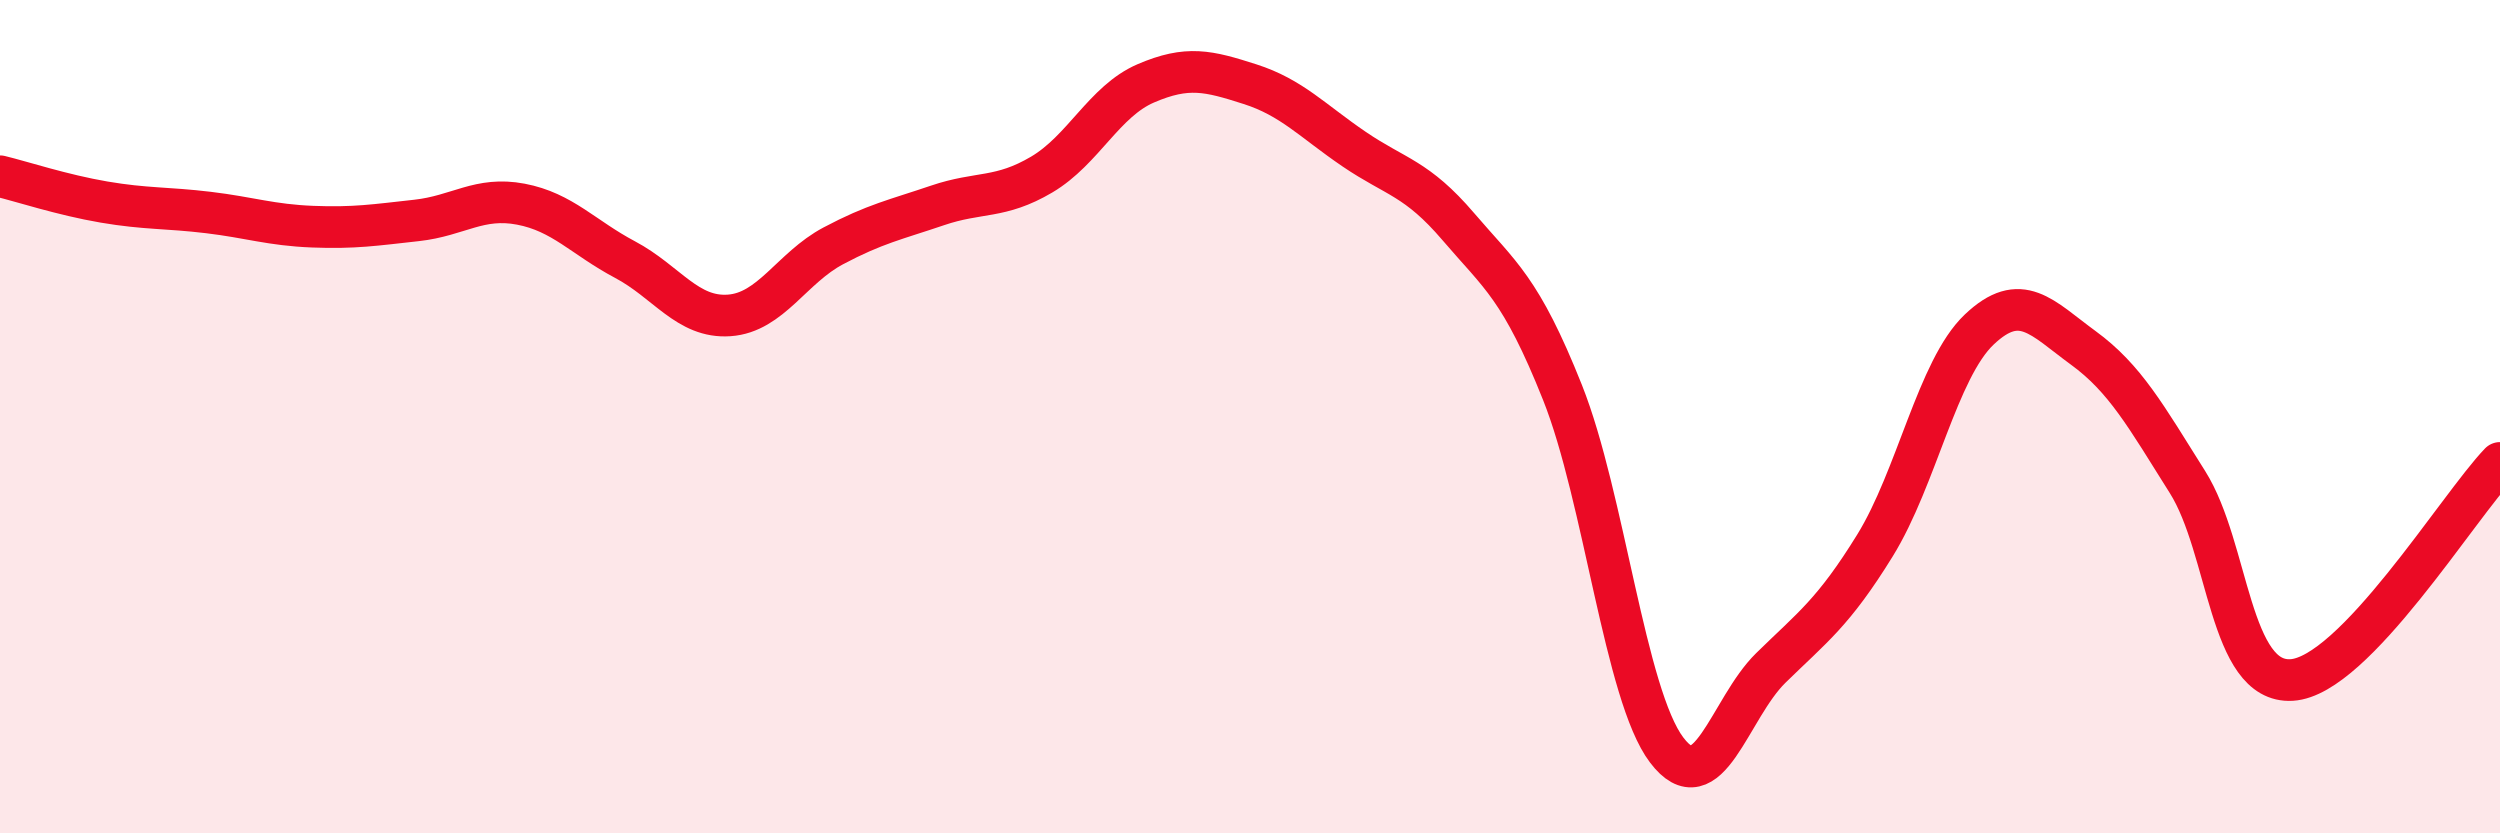 
    <svg width="60" height="20" viewBox="0 0 60 20" xmlns="http://www.w3.org/2000/svg">
      <path
        d="M 0,4.23 C 0.5,4.35 1.5,4.68 2.5,4.85 C 3.5,5.02 4,4.98 5,5.1 C 6,5.22 6.5,5.4 7.5,5.44 C 8.5,5.48 9,5.4 10,5.29 C 11,5.18 11.5,4.71 12.5,4.9 C 13.5,5.09 14,5.7 15,6.23 C 16,6.76 16.5,7.64 17.5,7.57 C 18.5,7.5 19,6.43 20,5.9 C 21,5.37 21.5,5.27 22.5,4.93 C 23.5,4.59 24,4.78 25,4.19 C 26,3.6 26.5,2.43 27.5,2 C 28.5,1.57 29,1.7 30,2.02 C 31,2.34 31.5,2.9 32.5,3.58 C 33.5,4.26 34,4.27 35,5.44 C 36,6.61 36.5,6.91 37.5,9.42 C 38.5,11.93 39,16.68 40,18 C 41,19.32 41.5,17.01 42.5,16.03 C 43.5,15.05 44,14.71 45,13.09 C 46,11.47 46.5,8.86 47.5,7.91 C 48.5,6.96 49,7.62 50,8.35 C 51,9.08 51.5,9.98 52.5,11.57 C 53.5,13.16 53.5,16.41 55,16.32 C 56.5,16.23 59,12.15 60,11.11L60 20L0 20Z"
        fill="#EB0A25"
        opacity="0.1"
        stroke-linecap="round"
        stroke-linejoin="round"
      />
      <path
        d="M 0,4.23 C 0.5,4.35 1.5,4.68 2.5,4.85 C 3.5,5.02 4,4.98 5,5.1 C 6,5.22 6.5,5.4 7.5,5.44 C 8.5,5.48 9,5.4 10,5.29 C 11,5.18 11.5,4.71 12.5,4.9 C 13.5,5.09 14,5.7 15,6.23 C 16,6.76 16.5,7.64 17.5,7.57 C 18.5,7.5 19,6.43 20,5.9 C 21,5.37 21.5,5.27 22.5,4.93 C 23.5,4.59 24,4.78 25,4.19 C 26,3.6 26.5,2.43 27.5,2 C 28.5,1.57 29,1.7 30,2.02 C 31,2.34 31.5,2.9 32.5,3.58 C 33.5,4.26 34,4.27 35,5.44 C 36,6.61 36.5,6.91 37.5,9.42 C 38.5,11.93 39,16.68 40,18 C 41,19.32 41.5,17.01 42.5,16.03 C 43.5,15.05 44,14.71 45,13.09 C 46,11.47 46.5,8.86 47.5,7.91 C 48.5,6.96 49,7.62 50,8.35 C 51,9.08 51.5,9.98 52.5,11.57 C 53.5,13.16 53.5,16.41 55,16.32 C 56.5,16.23 59,12.15 60,11.11"
        stroke="#EB0A25"
        stroke-width="1"
        fill="none"
        stroke-linecap="round"
        stroke-linejoin="round"
      />
    </svg>
  